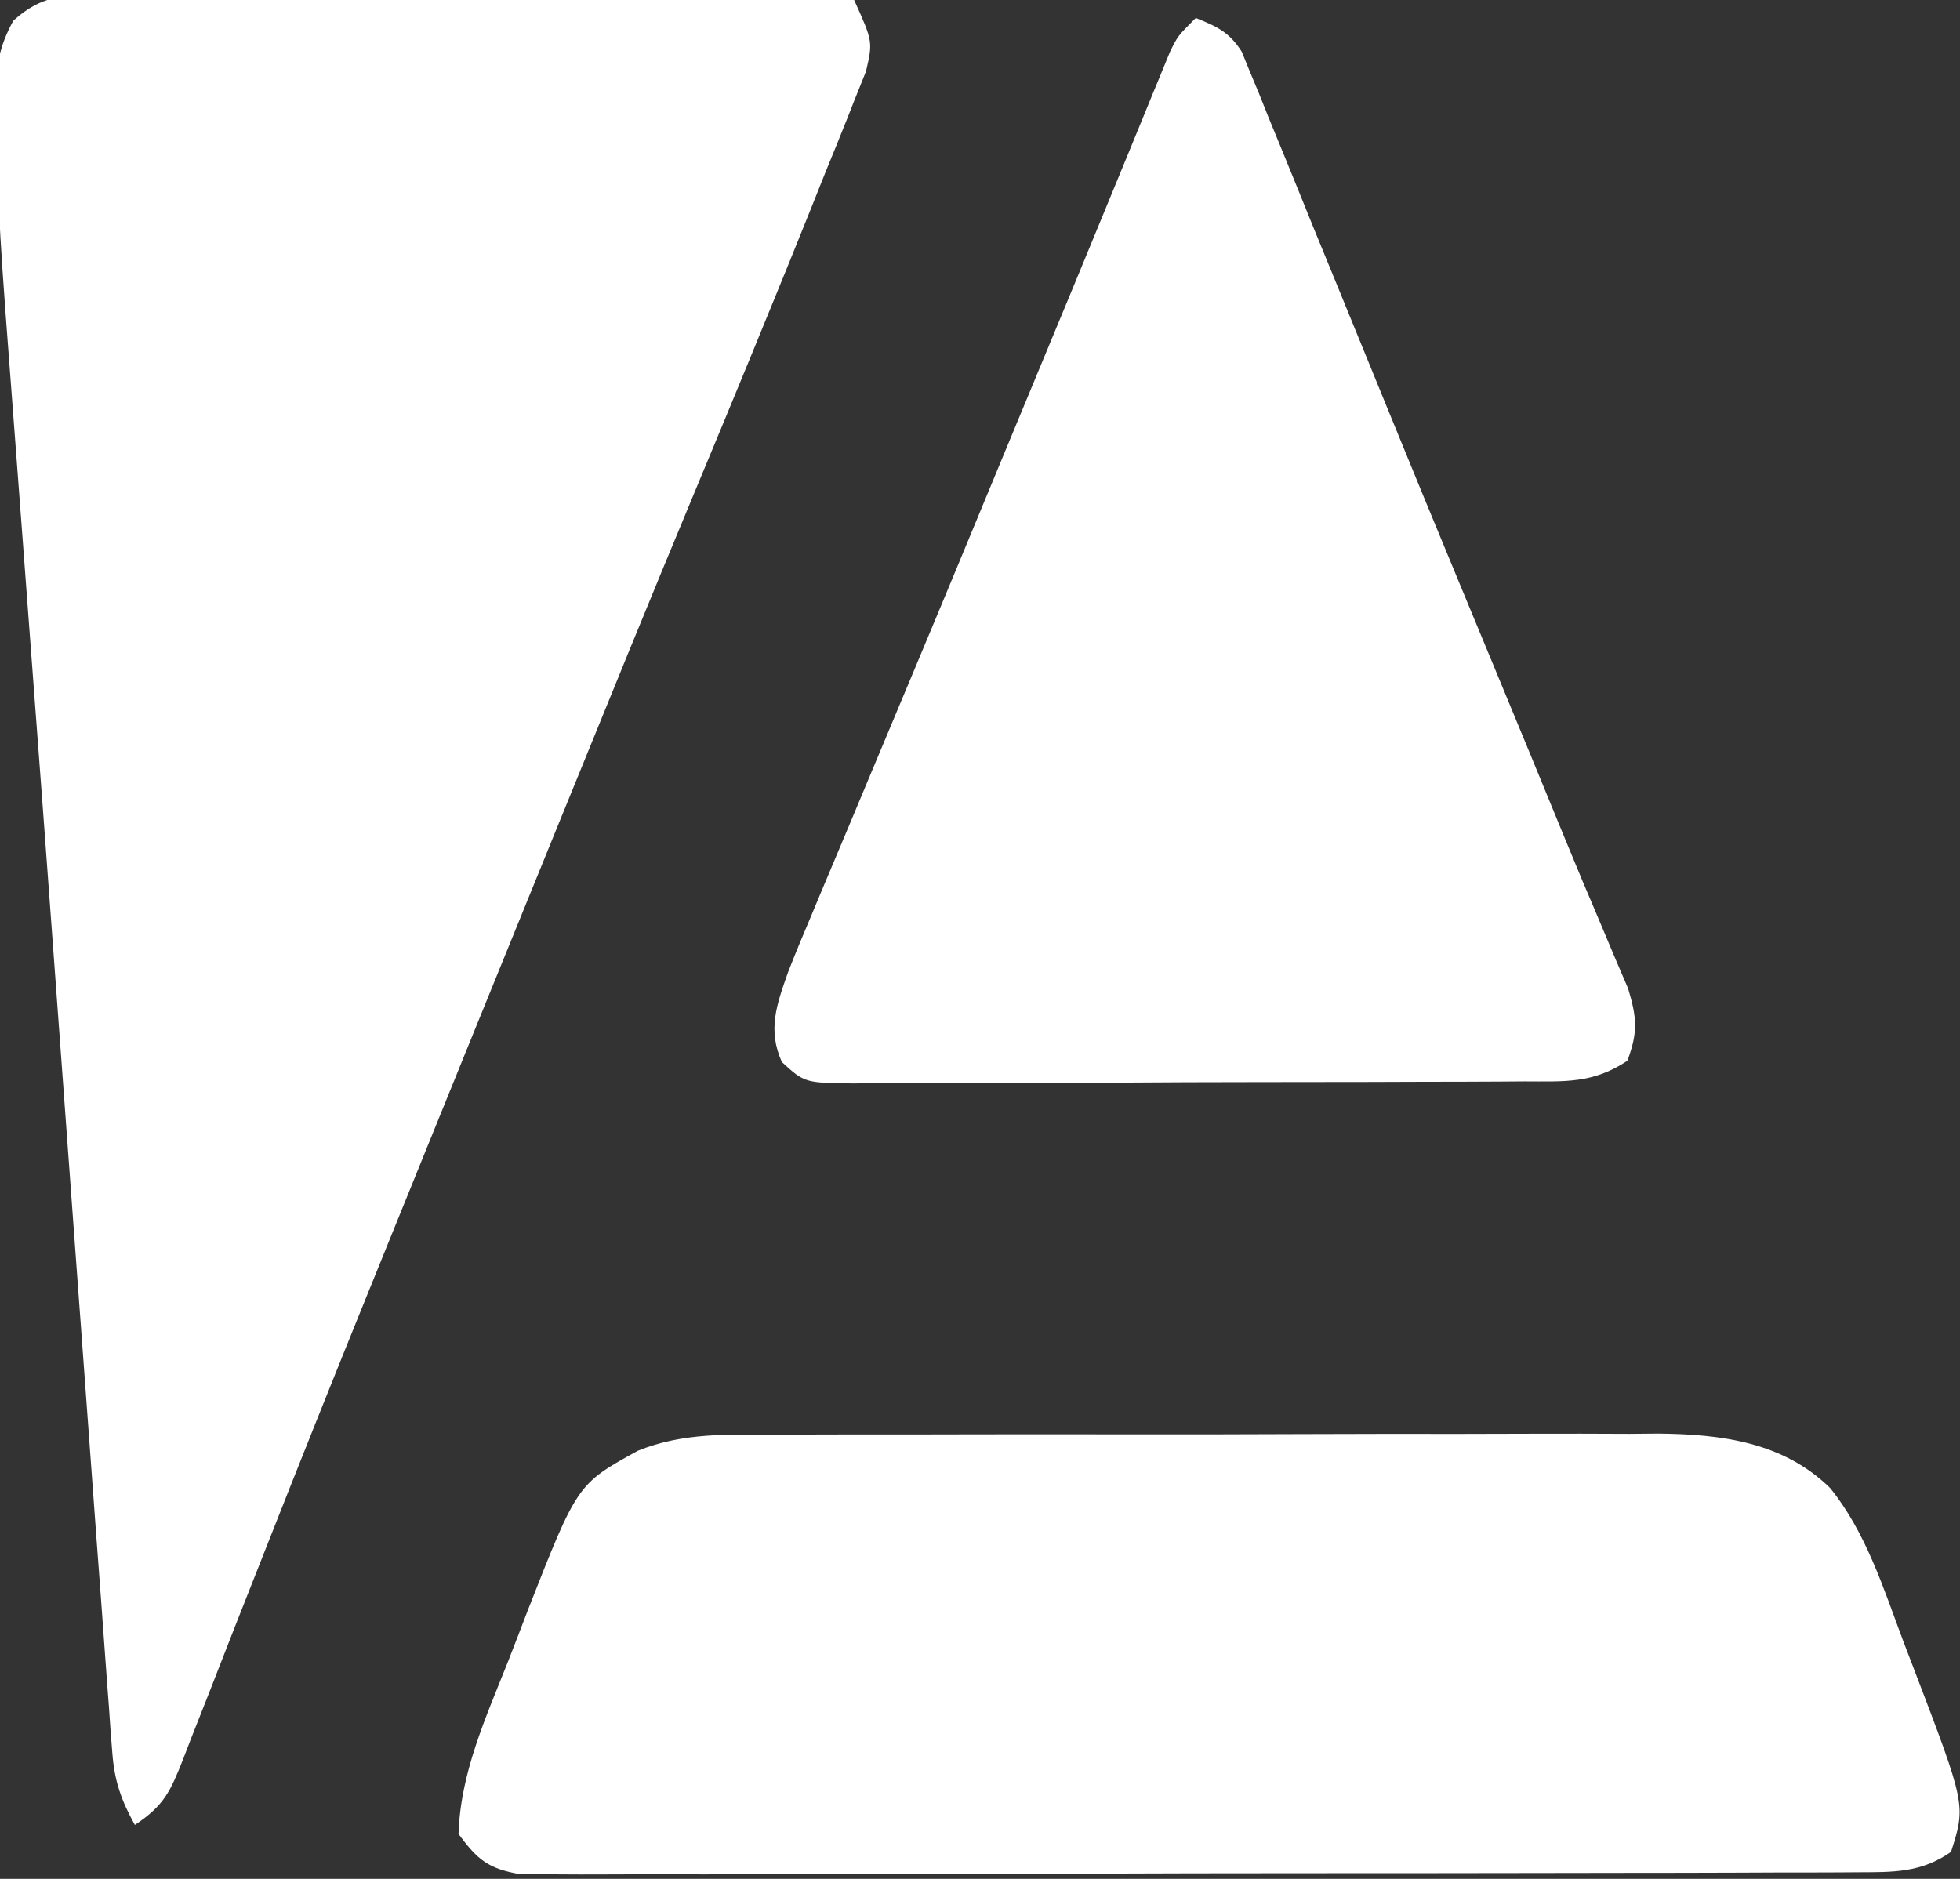 <?xml version="1.0" encoding="UTF-8"?>
<svg version="1.1" xmlns="http://www.w3.org/2000/svg" width="218" height="209">
<rect width="100%" height="100%" fill="#333333" stroke="none"/>
<path d="M0 0 C0.888 -0.001 1.776 -0.001 2.691 -0.002 C5.625 0.001 8.556 0.04 11.489 0.079 C13.524 0.089 15.558 0.096 17.593 0.101 C22.946 0.12 28.298 0.169 33.651 0.224 C39.114 0.275 44.577 0.298 50.04 0.323 C60.758 0.377 71.475 0.462 82.192 0.568 C84.278 5.198 84.278 5.198 83.508 8.521 C82.853 10.153 82.853 10.153 82.185 11.818 C81.831 12.719 81.831 12.719 81.47 13.638 C80.685 15.621 79.877 17.594 79.067 19.568 C78.503 20.979 77.939 22.391 77.377 23.804 C75.673 28.068 73.937 32.319 72.192 36.568 C71.499 38.262 71.499 38.262 70.792 39.99 C68.753 44.959 66.697 49.921 64.629 54.879 C59.517 67.142 54.515 79.45 49.505 91.755 C48.79 93.511 48.79 93.511 48.061 95.303 C42.148 109.828 36.241 124.355 30.352 138.89 C29.666 140.583 28.979 142.276 28.292 143.969 C24.377 153.621 20.506 163.289 16.692 172.982 C15.589 175.776 14.486 178.57 13.382 181.364 C12.34 184.009 11.309 186.659 10.279 189.309 C9.649 190.906 9.019 192.503 8.388 194.099 C7.967 195.196 7.967 195.196 7.538 196.314 C6.122 199.865 5.458 201.39 2.192 203.568 C0.668 200.816 -0.088 198.659 -0.318 195.527 C-0.381 194.729 -0.444 193.932 -0.509 193.11 C-0.568 192.241 -0.628 191.373 -0.69 190.478 C-0.76 189.553 -0.83 188.628 -0.903 187.675 C-1.136 184.589 -1.356 181.502 -1.577 178.415 C-1.739 176.231 -1.903 174.047 -2.066 171.863 C-2.504 165.999 -2.931 160.135 -3.356 154.271 C-3.796 148.212 -4.245 142.153 -4.692 136.095 C-5.406 126.427 -6.114 116.759 -6.818 107.091 C-7.614 96.167 -8.43 85.245 -9.257 74.323 C-9.615 69.591 -9.969 64.858 -10.322 60.126 C-10.587 56.565 -10.855 53.004 -11.128 49.443 C-12.967 25.368 -12.967 25.368 -13.183 13.564 C-13.209 12.81 -13.235 12.056 -13.261 11.28 C-13.273 7.985 -12.923 5.778 -11.329 2.877 C-7.782 -0.371 -4.57 -0.098 0 0 Z " fill="#FFFFFF" transform="translate(12.808,-0.568)"/>
<path d="M0 0 C1.706 -0.01 1.706 -0.01 3.447 -0.021 C7.197 -0.039 10.946 -0.035 14.696 -0.03 C17.31 -0.034 19.924 -0.039 22.538 -0.045 C28.014 -0.055 33.489 -0.052 38.965 -0.042 C45.276 -0.031 51.588 -0.045 57.899 -0.071 C63.992 -0.096 70.084 -0.099 76.177 -0.092 C78.76 -0.092 81.343 -0.098 83.925 -0.111 C87.542 -0.125 91.157 -0.115 94.773 -0.098 C95.833 -0.107 96.894 -0.117 97.986 -0.127 C104.97 -0.058 111.873 0.821 117.076 5.938 C121.053 10.848 123.017 17.121 125.204 22.967 C125.594 23.982 125.983 24.997 126.385 26.043 C132.174 41.193 132.174 41.193 130.516 46.404 C127.168 48.746 124.061 48.66 120.064 48.671 C119.418 48.676 118.772 48.681 118.107 48.685 C115.945 48.698 113.783 48.696 111.622 48.695 C110.071 48.701 108.52 48.707 106.969 48.715 C102.759 48.733 98.548 48.737 94.337 48.739 C90.823 48.74 87.309 48.748 83.795 48.755 C75.507 48.771 67.218 48.776 58.929 48.775 C50.374 48.773 41.82 48.795 33.265 48.826 C25.922 48.852 18.58 48.863 11.237 48.862 C6.85 48.861 2.464 48.867 -1.922 48.888 C-6.046 48.907 -10.169 48.908 -14.293 48.893 C-15.807 48.891 -17.321 48.896 -18.836 48.908 C-20.901 48.923 -22.966 48.914 -25.031 48.899 C-26.188 48.9 -27.344 48.901 -28.535 48.902 C-32.132 48.295 -33.351 47.325 -35.484 44.404 C-35.271 37.6 -32.46 31.498 -29.983 25.243 C-29.236 23.348 -28.51 21.446 -27.785 19.543 C-22.27 5.487 -22.27 5.487 -15.54 1.785 C-10.498 -0.27 -5.37 -0.023 0 0 Z " fill="#FFFFFF" transform="translate(86.484,159.596)"/>
<path d="M0 0 C2.362 0.952 3.729 1.573 5.112 3.753 C5.402 4.463 5.691 5.172 5.989 5.903 C6.328 6.717 6.667 7.531 7.017 8.37 C7.552 9.711 7.552 9.711 8.098 11.078 C8.485 12.016 8.872 12.955 9.27 13.921 C10.547 17.026 11.805 20.138 13.062 23.25 C13.947 25.41 14.832 27.569 15.719 29.728 C17.562 34.219 19.398 38.713 21.228 43.208 C23.906 49.78 26.614 56.339 29.332 62.895 C29.759 63.925 30.186 64.955 30.626 66.017 C31.468 68.047 32.309 70.078 33.151 72.108 C35.792 78.482 38.429 84.857 41.042 91.243 C42.304 94.325 43.592 97.395 44.903 100.457 C45.469 101.803 46.036 103.15 46.602 104.496 C47.092 105.641 47.583 106.787 48.088 107.967 C49.066 111.22 49.194 112.837 48 116 C44.155 118.563 40.995 118.295 36.537 118.291 C35.673 118.297 34.81 118.304 33.92 118.311 C31.061 118.33 28.203 118.334 25.344 118.336 C23.36 118.342 21.376 118.349 19.392 118.356 C15.232 118.368 11.073 118.372 6.914 118.371 C1.577 118.37 -3.76 118.398 -9.097 118.432 C-13.194 118.454 -17.291 118.458 -21.388 118.457 C-23.356 118.46 -25.324 118.469 -27.292 118.484 C-30.041 118.504 -32.788 118.498 -35.537 118.486 C-36.354 118.497 -37.171 118.508 -38.012 118.52 C-43.498 118.458 -43.498 118.458 -46.036 116.141 C-47.648 112.56 -46.621 109.764 -45.356 106.169 C-44.538 104.056 -43.668 101.972 -42.781 99.887 C-42.451 99.097 -42.122 98.306 -41.782 97.492 C-40.694 94.888 -39.597 92.288 -38.5 89.688 C-37.734 87.859 -36.969 86.03 -36.205 84.201 C-34.61 80.388 -33.013 76.575 -31.414 72.764 C-27.964 64.535 -24.554 56.29 -21.142 48.045 C-19.721 44.613 -18.296 41.181 -16.872 37.75 C-14.417 31.837 -11.964 25.923 -9.534 19.999 C-8.812 18.239 -8.088 16.48 -7.363 14.721 C-6.526 12.689 -5.694 10.656 -4.865 8.621 C-4.509 7.757 -4.152 6.894 -3.785 6.004 C-3.335 4.903 -3.335 4.903 -2.875 3.78 C-2 2 -2 2 0 0 Z " fill="#FFFFFF" transform="translate(133,2)"/>
</svg>
